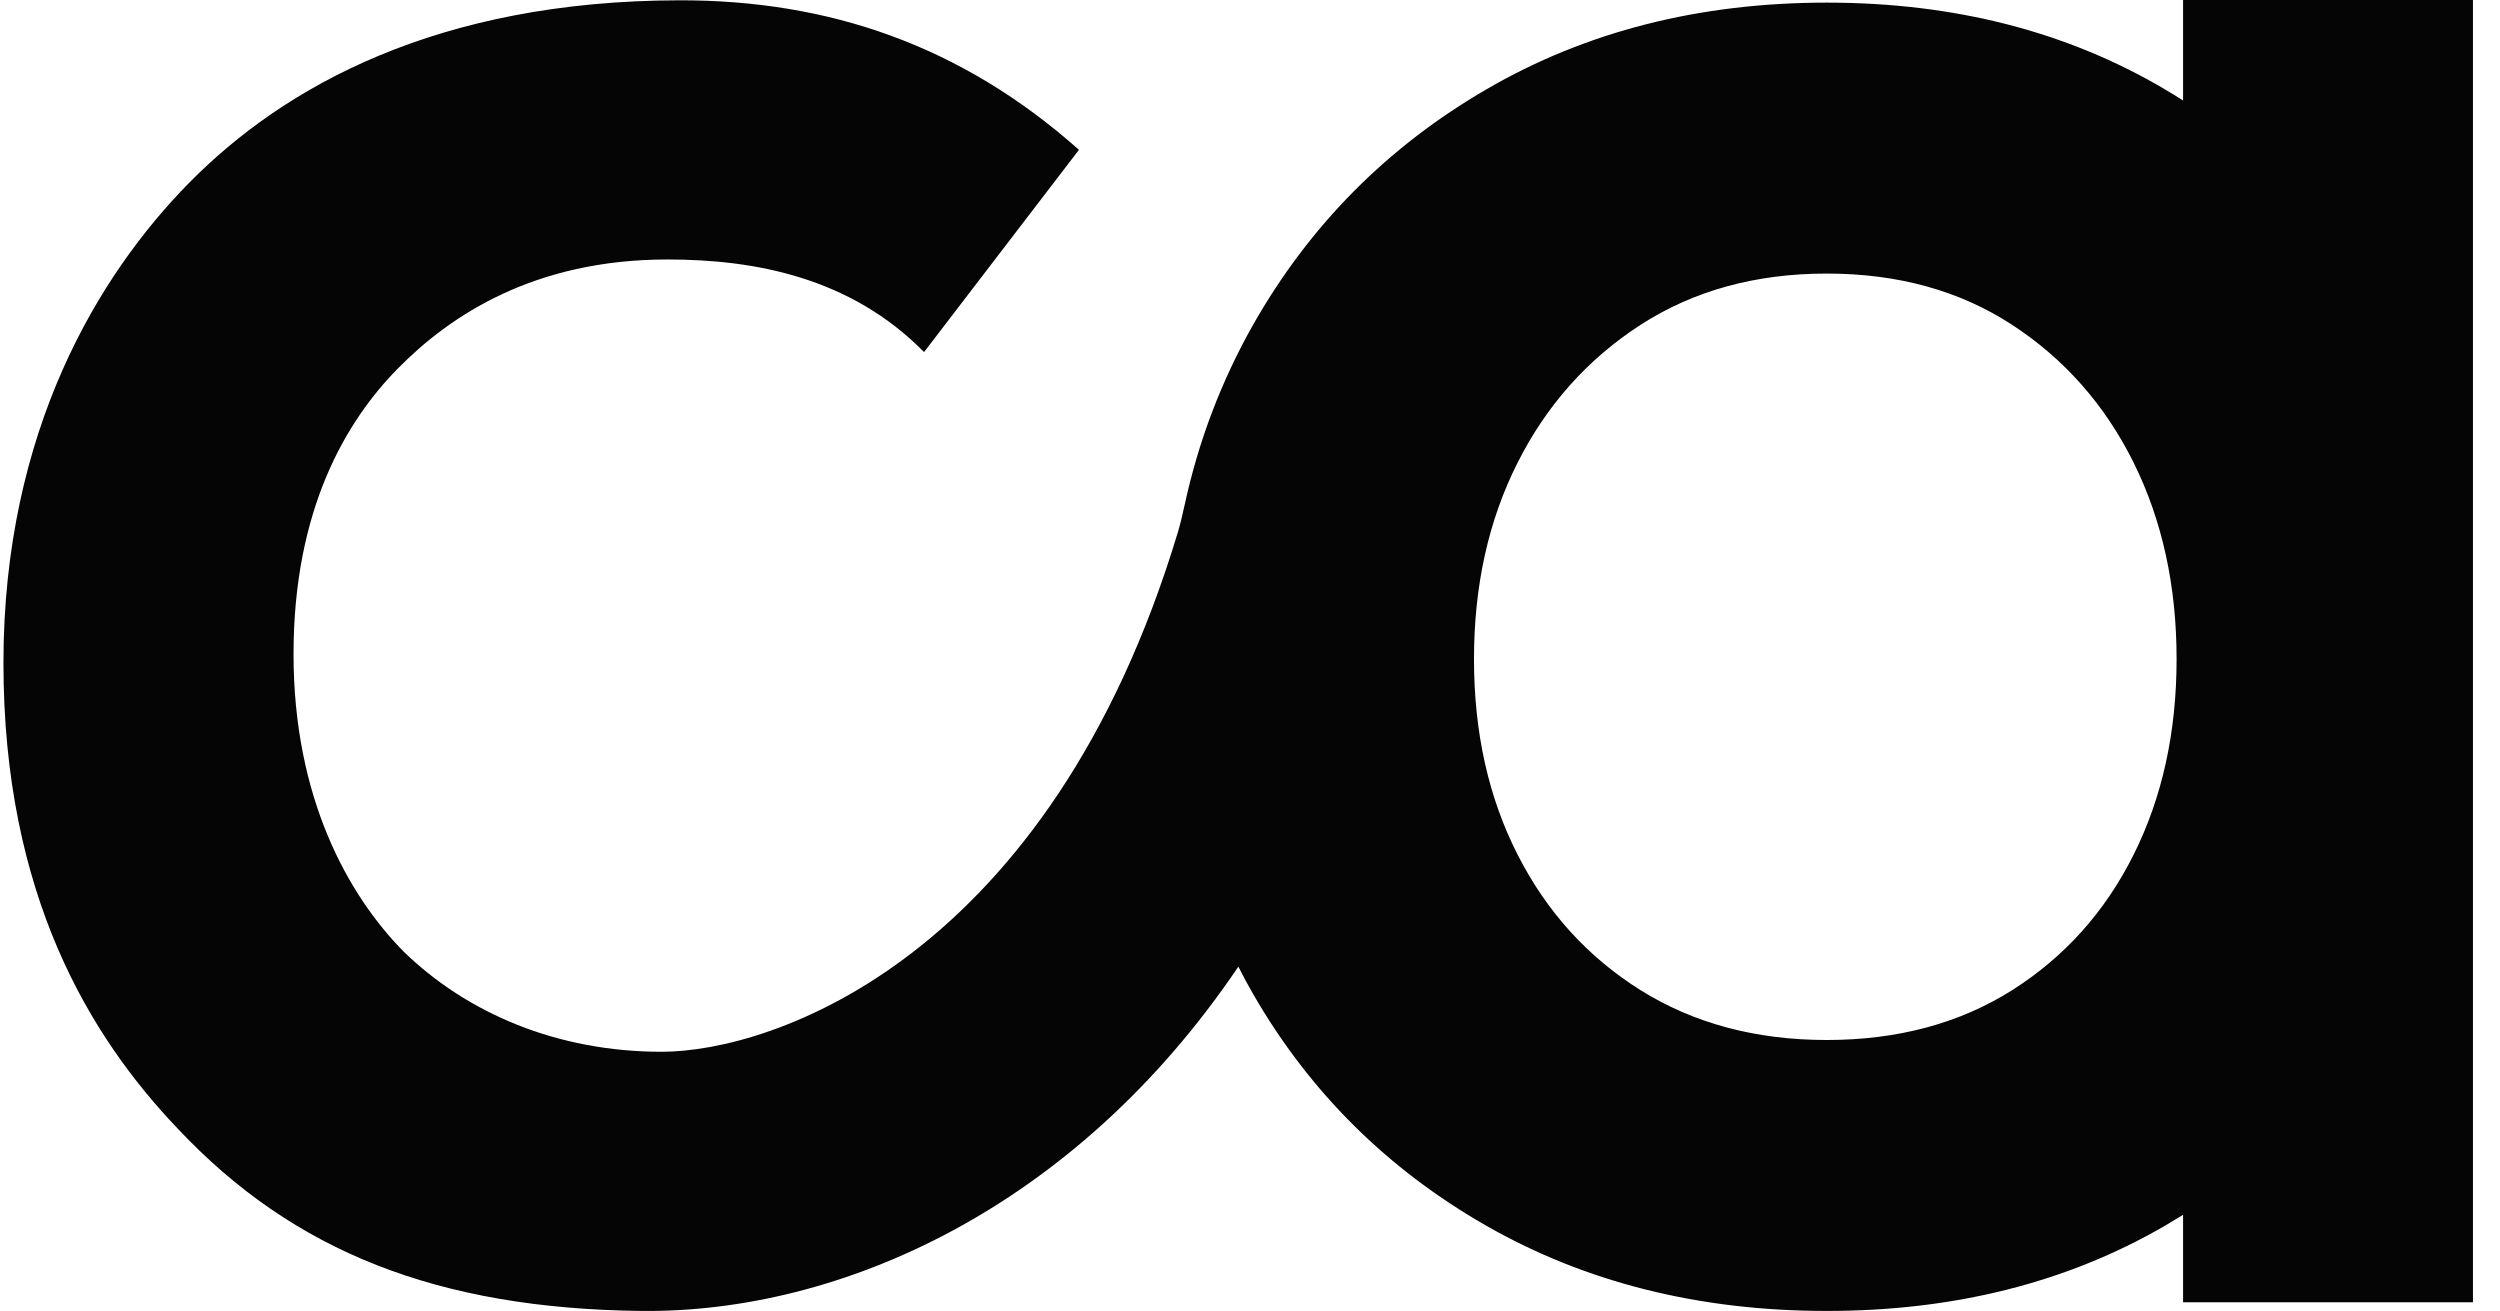 <svg width="82" height="43" viewBox="0 0 82 43" fill="none" xmlns="http://www.w3.org/2000/svg">
<path d="M71.605 0V3.297C71.407 3.172 71.206 3.044 71.001 2.926C67.795 1.032 64.096 0.086 59.918 0.086C55.74 0.086 52.019 1.032 48.761 2.926C45.502 4.818 42.95 7.396 41.102 10.652C40.061 12.494 39.311 14.462 38.856 16.563C38.791 16.863 38.721 17.163 38.634 17.458C34.417 31.443 25.343 34.498 21.704 34.498C18.281 34.498 15.33 33.242 13.239 31.212C11.43 29.377 9.628 26.188 9.628 21.455C9.628 16.723 11.338 13.824 13.051 12.086C14.761 10.347 17.519 8.511 21.893 8.511C24.748 8.511 27.89 9.091 30.309 11.548L35.39 4.914C31.519 1.474 27.164 -5.39848e-06 22.278 0.01C14.381 0.025 9.34 2.811 6.2 6C3.253 8.995 0.113 14.114 0.113 21.745C0.113 29.377 2.967 34.013 5.82 37.009C9.628 41.065 14.381 42.925 21.039 42.999C27.544 43.068 35.247 39.657 40.618 31.706C40.77 32.008 40.932 32.308 41.102 32.603C42.95 35.812 45.502 38.348 48.761 40.21C52.019 42.068 55.738 42.999 59.918 42.999C64.099 42.999 67.795 42.068 71.001 40.21C71.206 40.09 71.407 39.967 71.605 39.846V42.714H81.113V0H71.605ZM69.982 28.035C69.041 29.915 67.713 31.392 65.995 32.48C64.278 33.564 62.25 34.112 59.918 34.112C57.586 34.112 55.551 33.564 53.814 32.48C52.08 31.392 50.735 29.915 49.779 28.035C48.821 26.158 48.347 24.02 48.347 21.617C48.347 19.214 48.821 17.067 49.779 15.172C50.735 13.278 52.08 11.774 53.814 10.652C55.551 9.533 57.584 8.973 59.918 8.973C62.253 8.973 64.278 9.533 65.995 10.652C67.713 11.774 69.041 13.278 69.982 15.172C70.921 17.067 71.392 19.214 71.392 21.617C71.392 24.02 70.921 26.158 69.982 28.035Z" fill="#050505"/>
</svg>

